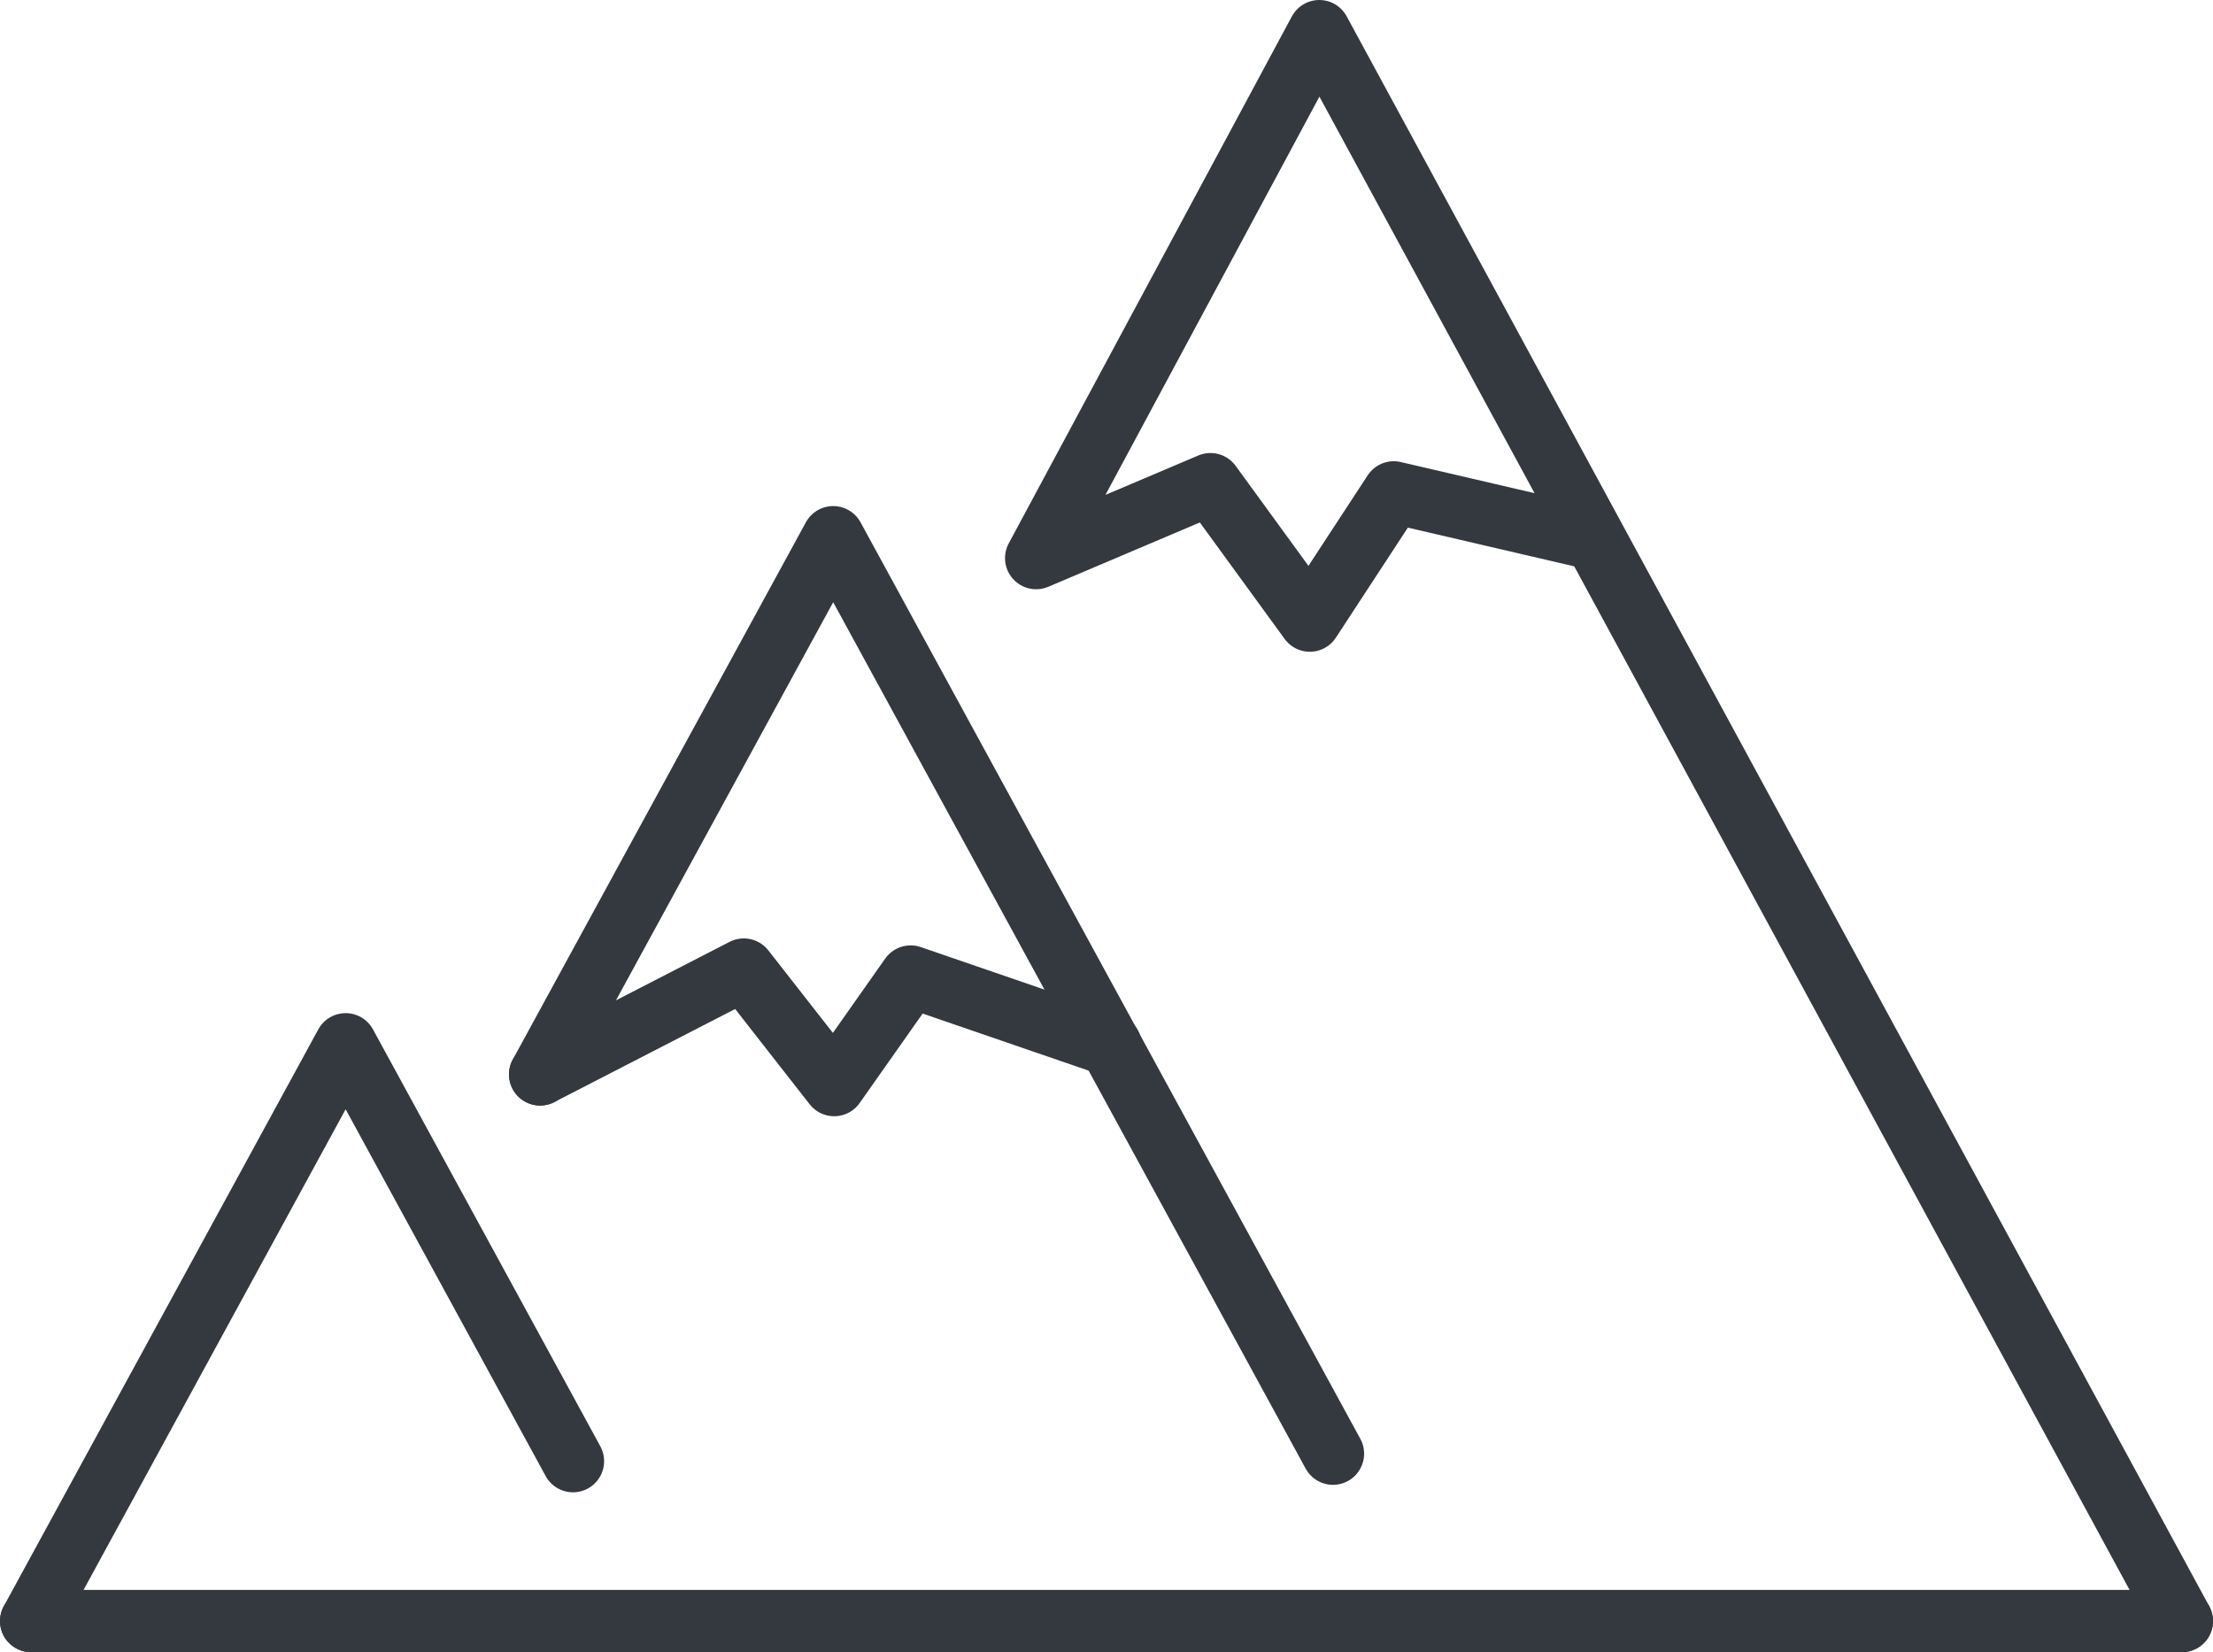 <?xml version="1.0" encoding="UTF-8"?>
<svg xmlns="http://www.w3.org/2000/svg" id="uuid-8ac7c417-e9a2-4583-9a99-572f036c7171" width="88.87" height="66.34" viewBox="0 0 88.87 66.34">
  <line x1="1.25" y1="65.09" x2="87.62" y2="65.09" fill="none" stroke="#33393e" stroke-linecap="round" stroke-linejoin="round" stroke-width="2.5"></line>
  <polyline points="53.53 58.37 33.46 21.57 21.69 43.14" fill="none" stroke="#33393e" stroke-linecap="round" stroke-linejoin="round" stroke-width="2.5"></polyline>
  <polyline points="23.01 58.67 13.88 41.93 1.25 65.09" fill="none" stroke="#33393e" stroke-linecap="round" stroke-linejoin="round" stroke-width="2.5"></polyline>
  <polyline points="64.05 21.65 55.97 19.77 52.6 24.92 48.61 19.44 41.61 22.41 52.98 1.25 87.62 65.09" fill="none" stroke="#33393e" stroke-linecap="round" stroke-linejoin="round" stroke-width="2.5"></polyline>
  <polyline points="21.69 43.14 29.87 38.93 33.5 43.57 36.57 39.21 44.6 41.97" fill="none" stroke="#33393e" stroke-linecap="round" stroke-linejoin="round" stroke-width="2.5"></polyline>
</svg>
